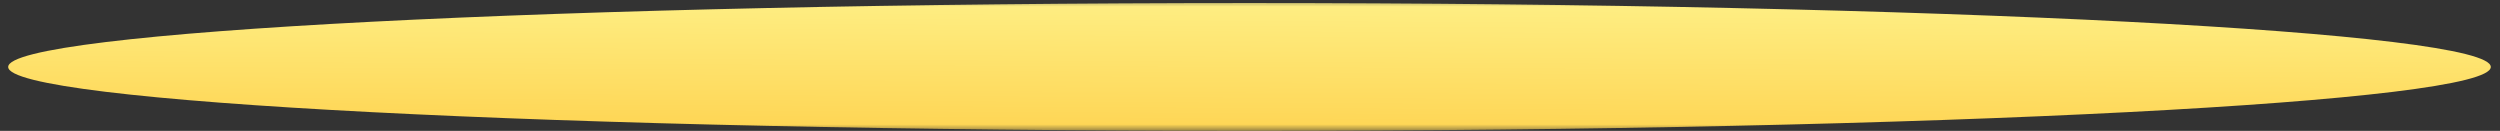 <?xml version="1.0" encoding="UTF-8"?> <svg xmlns="http://www.w3.org/2000/svg" width="191" height="10" viewBox="0 0 191 10" fill="none"><rect x="0" y="0" width="191" height="10" fill="#333333" stroke="none"/><g clip-path="url(#clip0_15_181)"><mask id="mask0_15_181" style="mask-type:luminance" maskUnits="userSpaceOnUse" x="0" y="0" width="191" height="10"><path d="M191 0H0V10H191V0Z" fill="white"></path></mask><g mask="url(#mask0_15_181)"><path d="M95.461 9.999C147.838 9.999 190.297 7.812 190.297 5.115C190.297 2.417 147.838 0.23 95.461 0.23C43.085 0.23 0.625 2.417 0.625 5.115C0.625 7.812 43.085 9.999 95.461 9.999Z" fill="url(#paint0_linear_15_181)"></path></g></g><defs><linearGradient id="paint0_linear_15_181" x1="95.461" y1="9.999" x2="95.509" y2="0.231" gradientUnits="userSpaceOnUse"><stop stop-color="#FED554"></stop><stop offset="1" stop-color="#FEEE83"></stop></linearGradient><clipPath id="clip0_15_181"><rect width="191" height="10" fill="white"></rect></clipPath></defs></svg> 